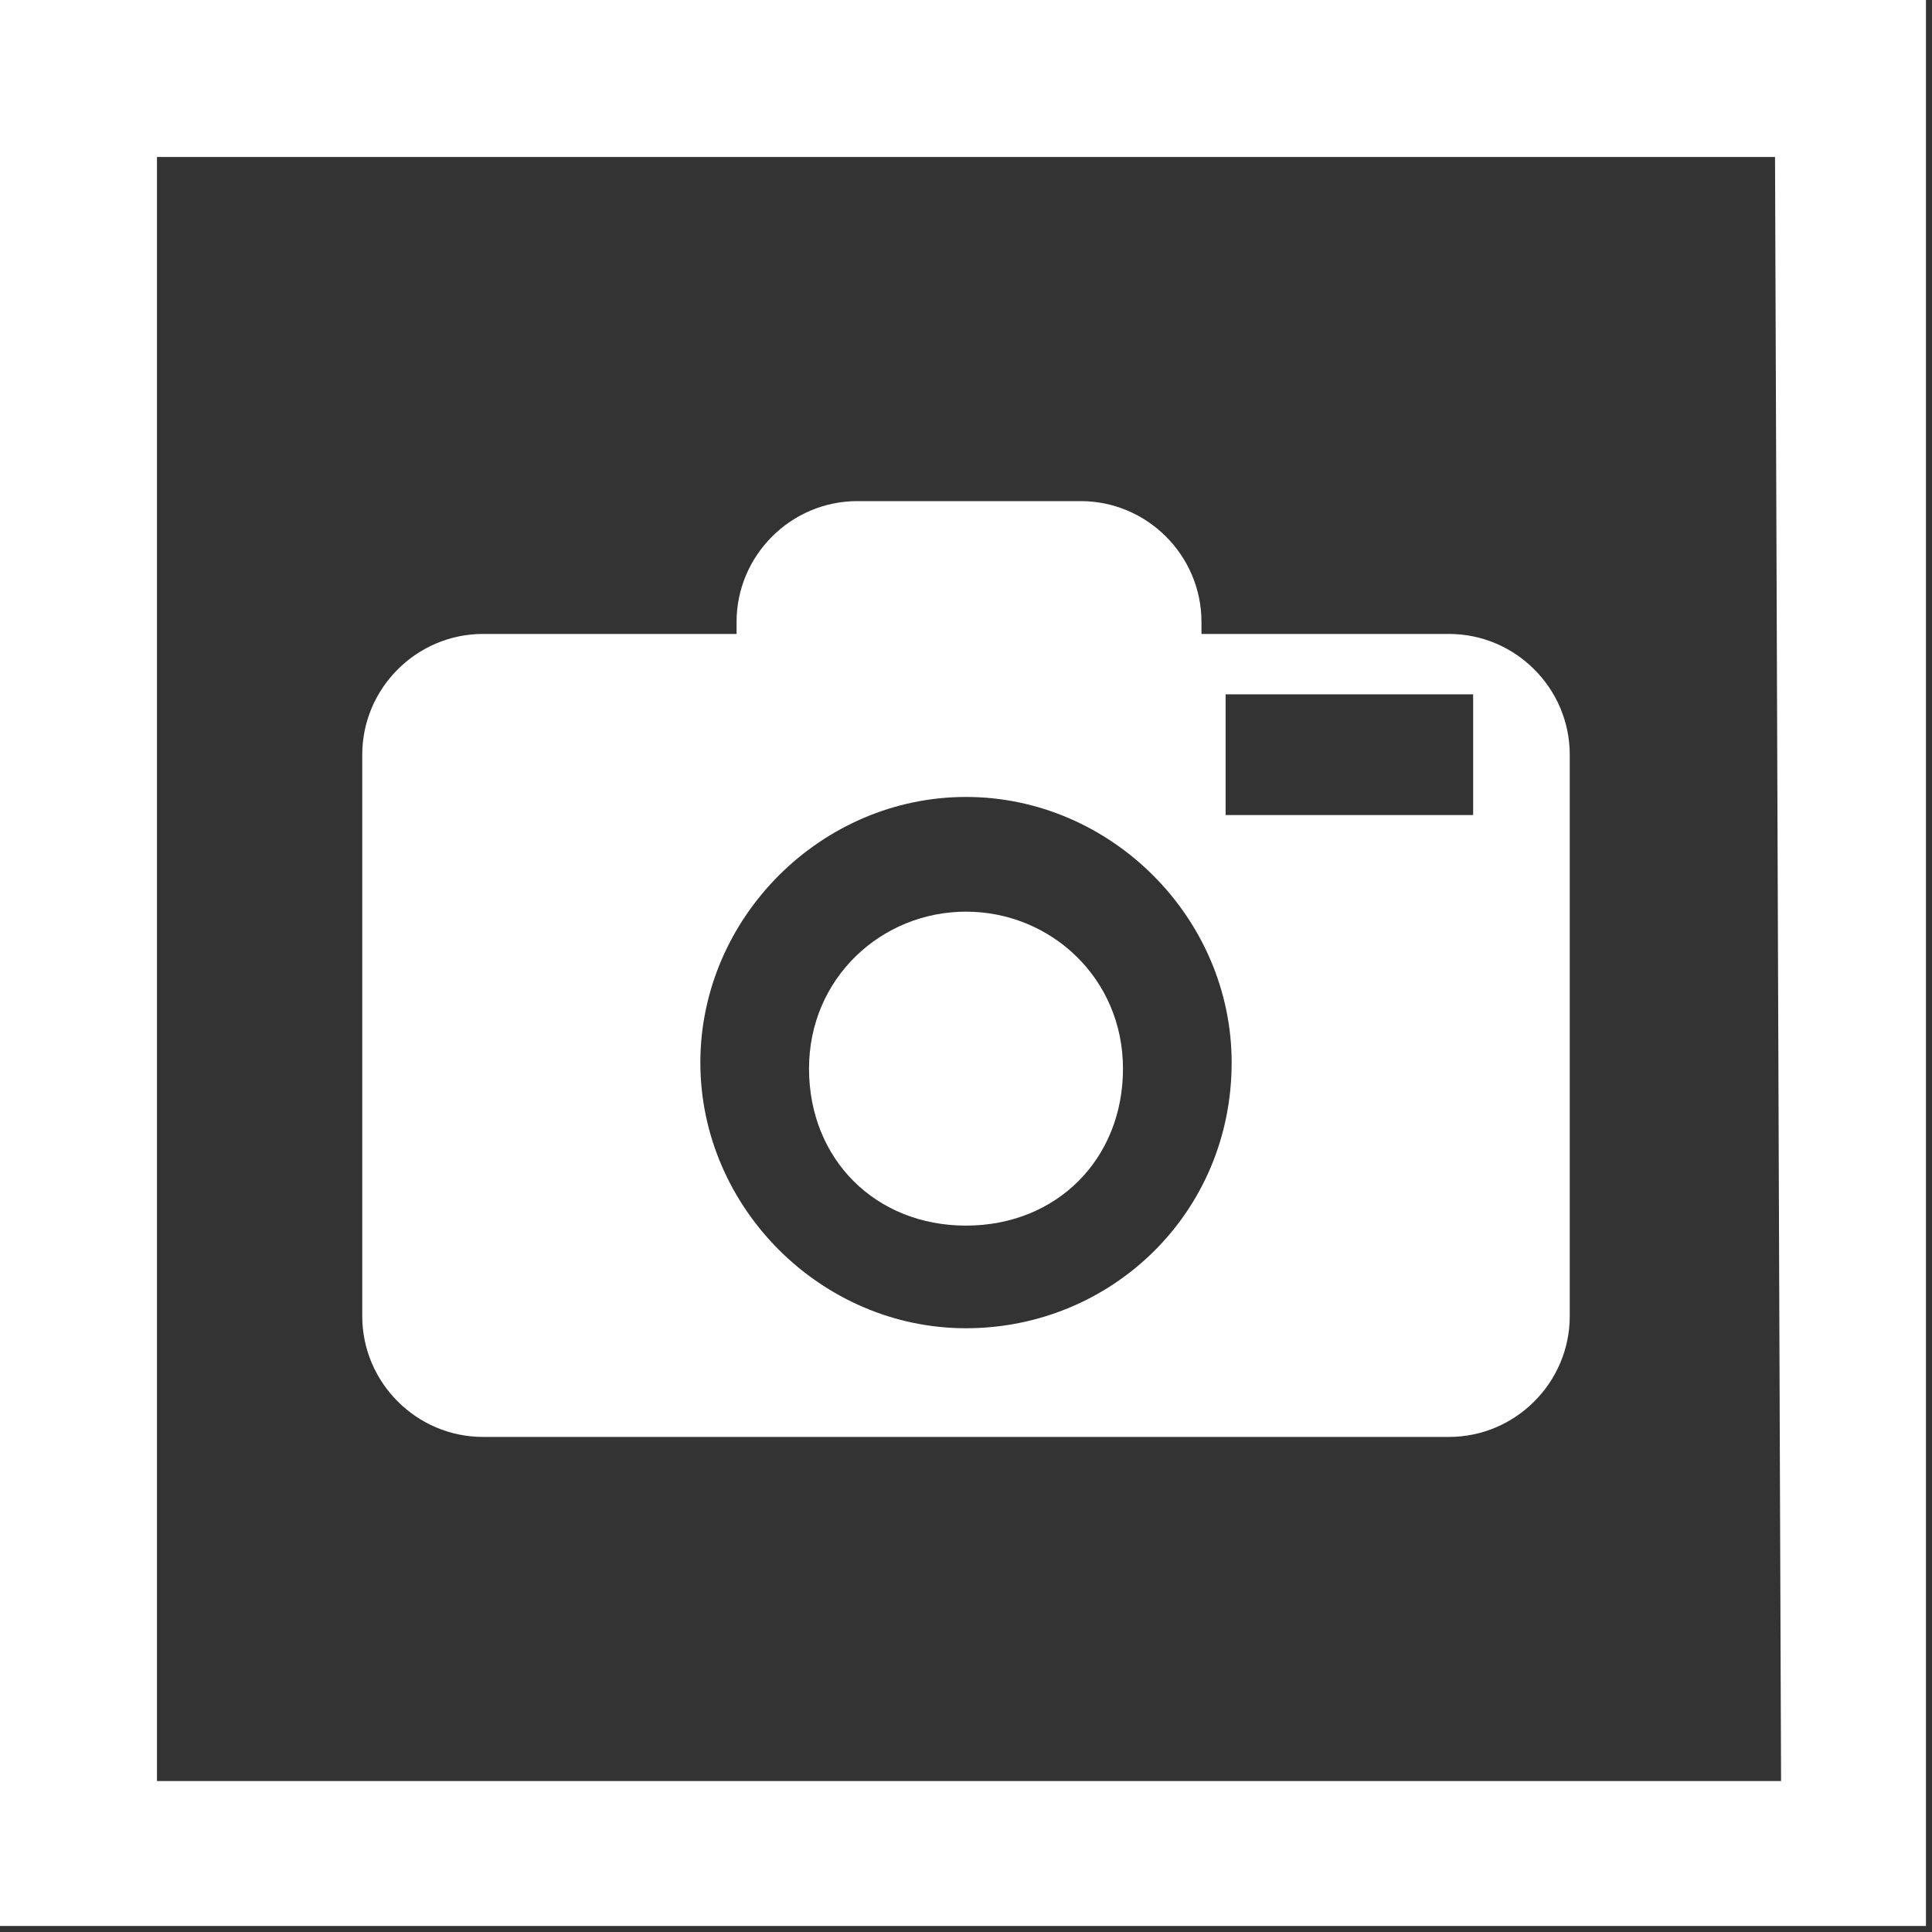 <?xml version="1.0" encoding="utf-8"?>
<!-- Generator: Adobe Illustrator 25.0.1, SVG Export Plug-In . SVG Version: 6.00 Build 0)  -->
<svg version="1.1" id="Capa_1" xmlns="http://www.w3.org/2000/svg" xmlns:xlink="http://www.w3.org/1999/xlink" x="0px" y="0px"
	 viewBox="0 0 32 32" style="enable-background:new 0 0 32 32;" xml:space="preserve">
<rect x="0" y="0" width="32" height="32" fill="#333333" stroke="none"/>
<style type="text/css">
	.st0{fill:#FFFFFF;}
</style>
<g>
	<g>
		<path class="st0" d="M0,0v31.9h31.9V0H0z M29.5,29.5H2.6V2.6h26.8L29.5,29.5L29.5,29.5z"/>
	</g>
</g>
<g>
	<path class="st0" d="M16,15.1c-1.4,0-2.6,1.1-2.6,2.6s1.1,2.6,2.6,2.6s2.6-1.1,2.6-2.6S17.4,15.1,16,15.1z"/>
	<path class="st0" d="M24,10.5h-4.1v-0.2c0-1.1-0.9-2-2-2h-3.7c-1.1,0-2,0.9-2,2v0.2H8c-1.1,0-2,0.9-2,2v9.3c0,1.1,0.9,2,2,2h16
		c1.1,0,2-0.9,2-2v-9.3C26,11.4,25.1,10.5,24,10.5z M16,22c-2.4,0-4.4-2-4.4-4.4c0-2.4,2-4.4,4.4-4.4c2.4,0,4.4,2,4.4,4.4
		C20.4,20.1,18.4,22,16,22z M24.4,13.5h-4.1v-2h4.1V13.5z"/>
</g>
</svg>
